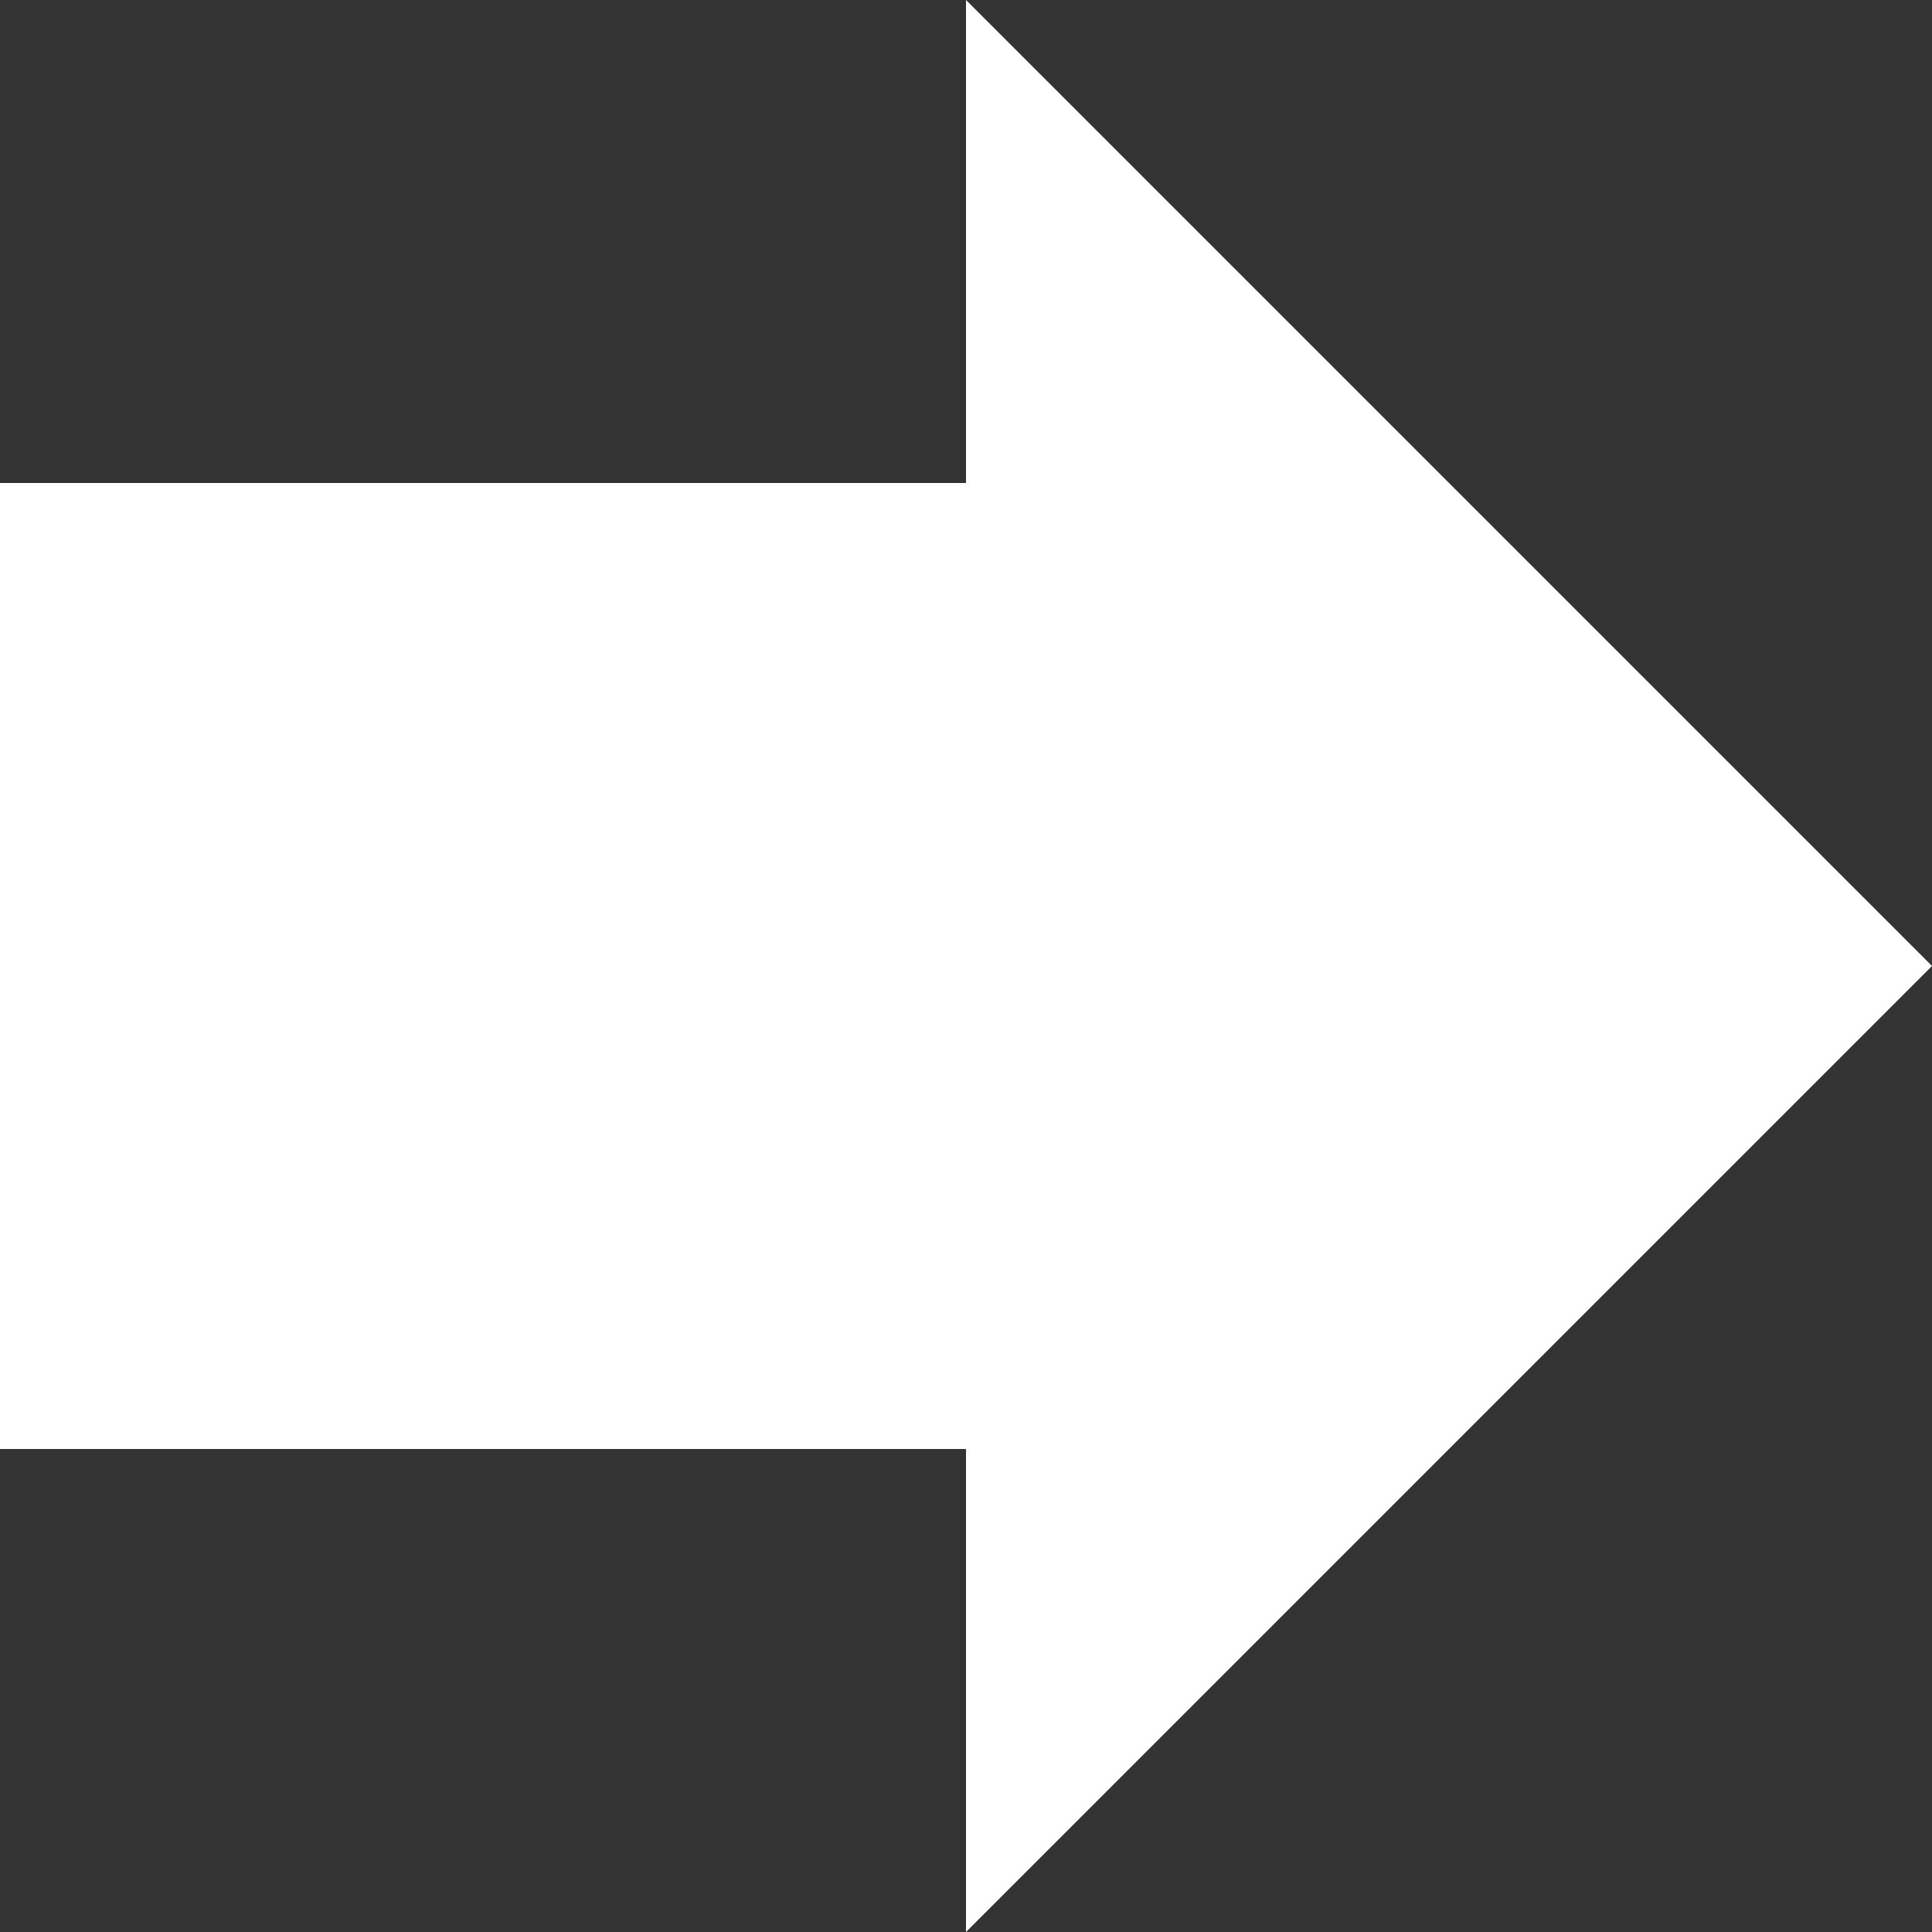 <?xml version="1.0" encoding="utf-8"?>
<!-- Generator: Adobe Illustrator 16.0.4, SVG Export Plug-In . SVG Version: 6.00 Build 0)  -->
<!DOCTYPE svg PUBLIC "-//W3C//DTD SVG 1.1//EN" "http://www.w3.org/Graphics/SVG/1.1/DTD/svg11.dtd">
<svg version="1.1" id="レイヤー_1" xmlns="http://www.w3.org/2000/svg" xmlns:xlink="http://www.w3.org/1999/xlink" x="0px"
	 y="0px" width="16px" height="16px" viewBox="0 8 16 16" enable-background="new 0 8 16 16" xml:space="preserve">
<rect x="0" y="8" width="16" height="16" fill="#333333" stroke="none"/>
<path fill="#FFFFFF" d="M8,12V8l8,8l-8,8v-4H0v-8H8z"/>
</svg>

